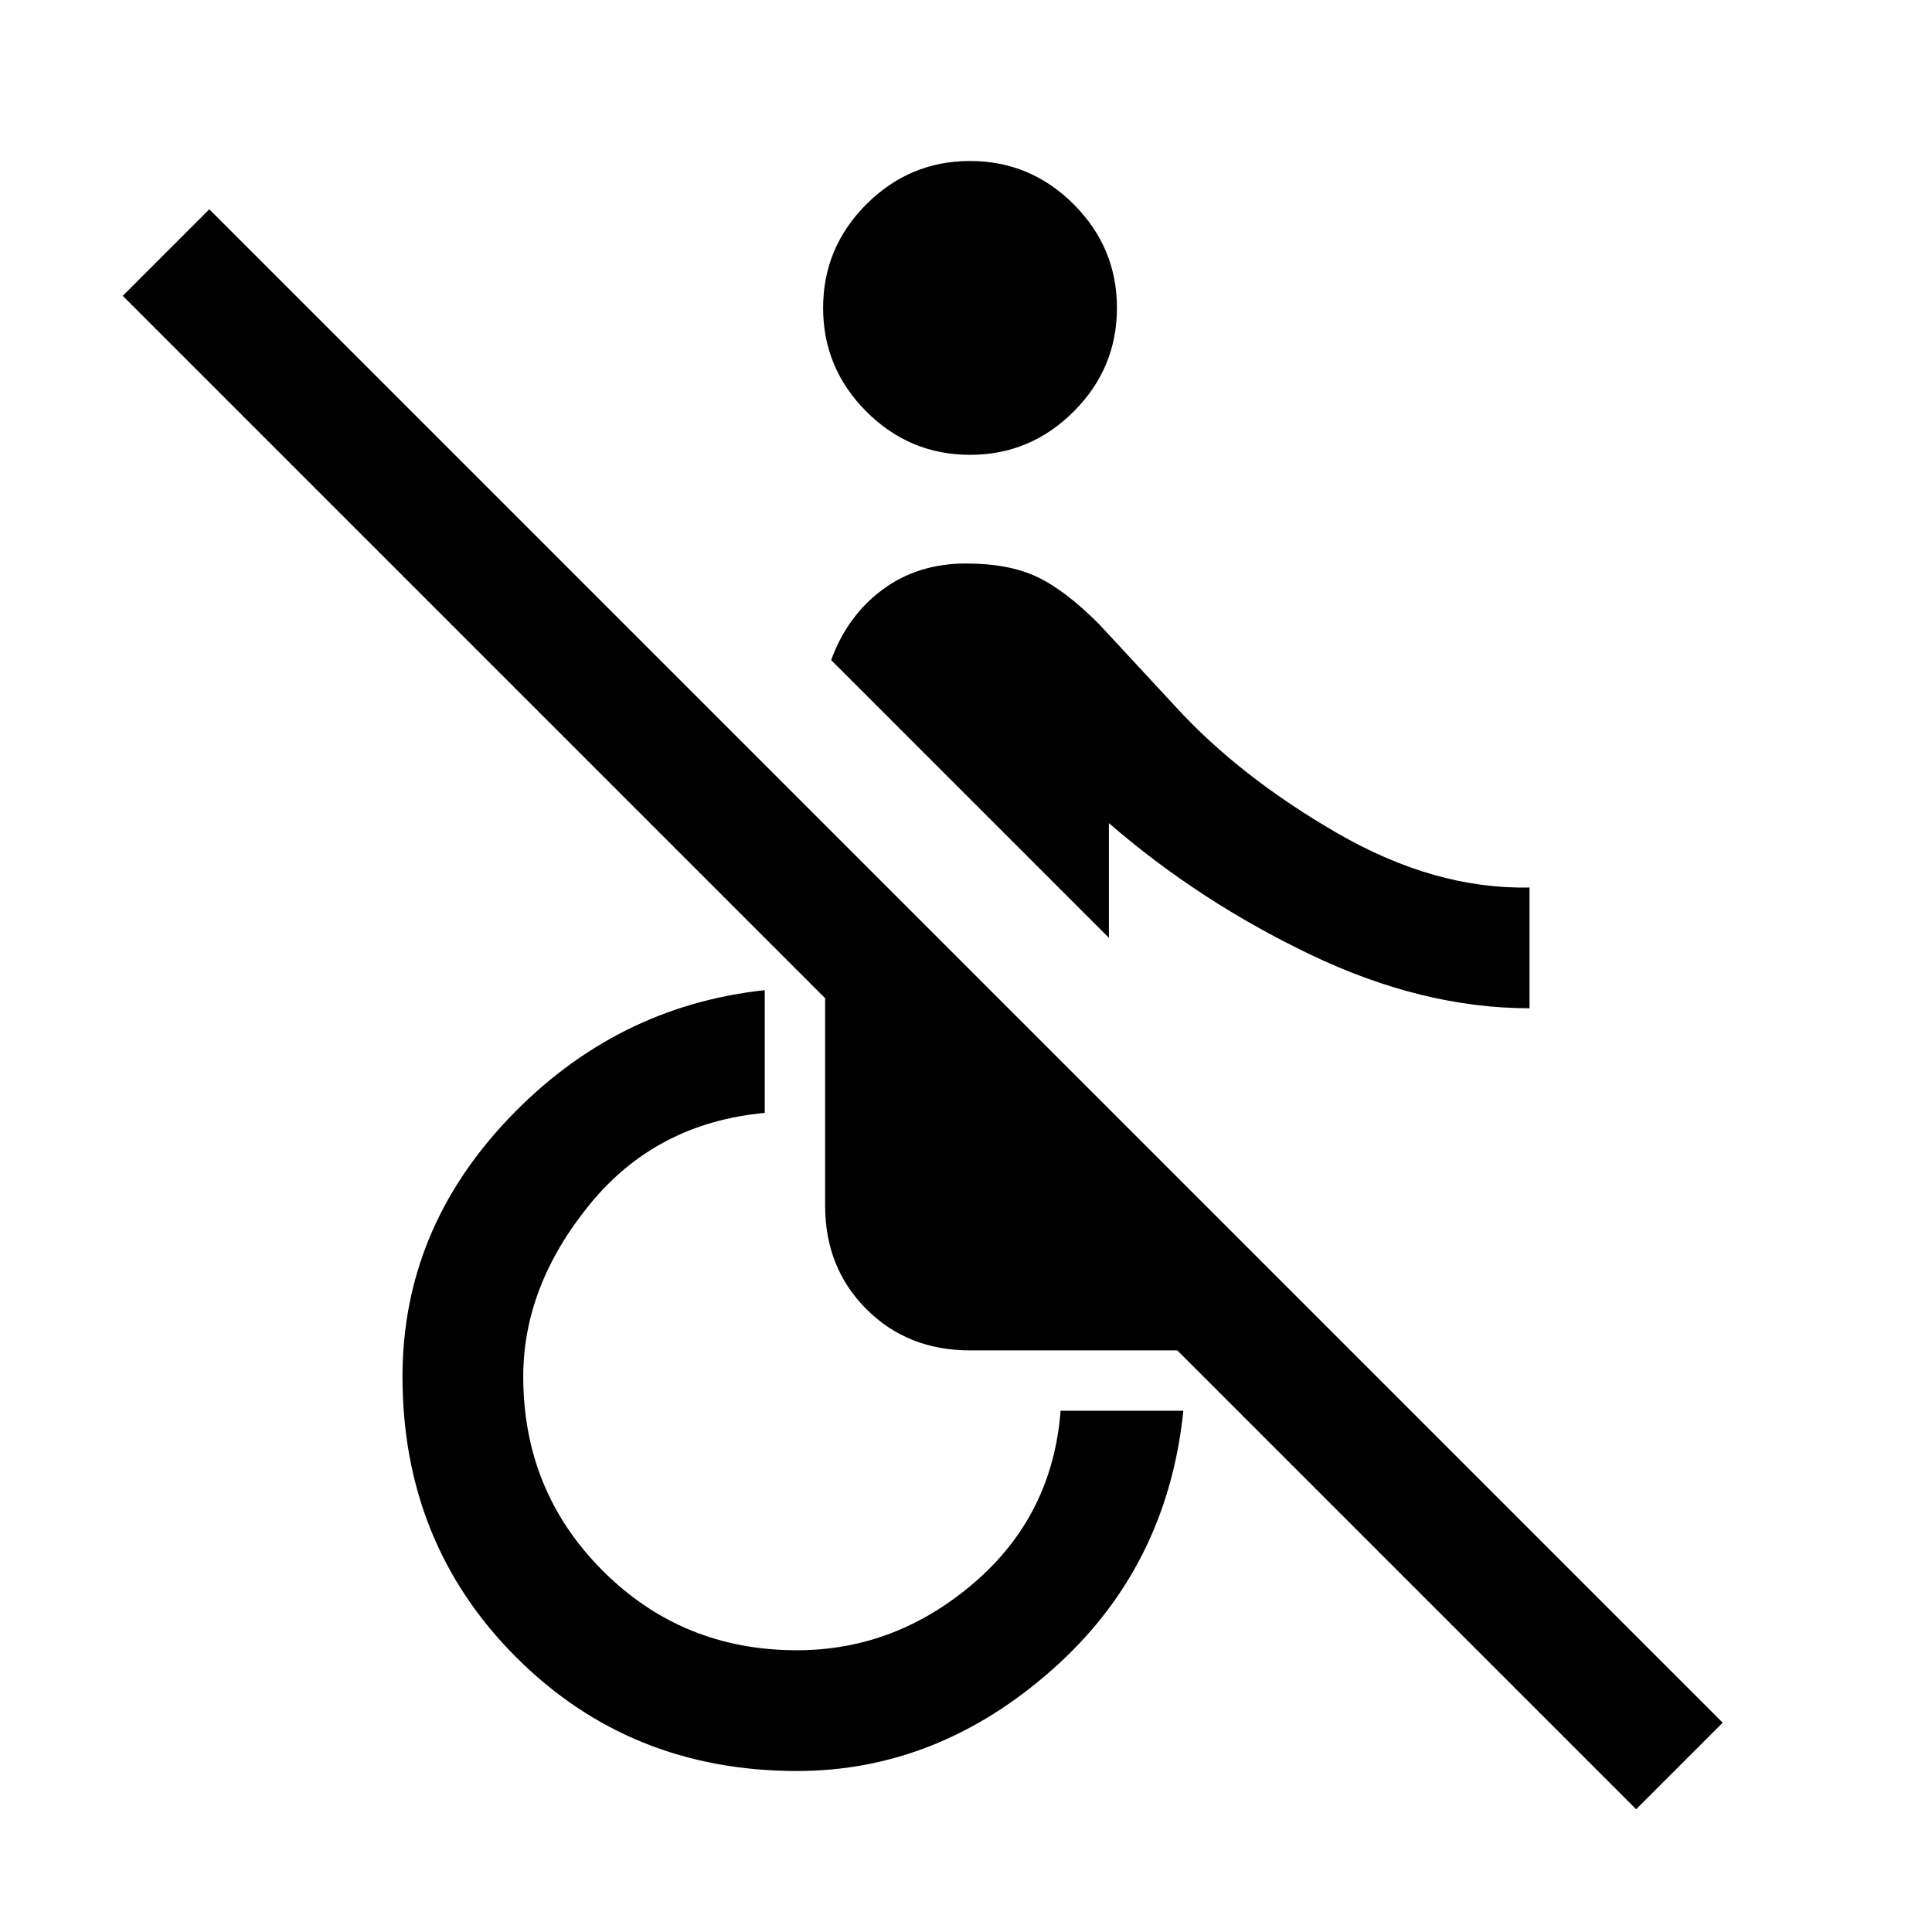 <svg xmlns="http://www.w3.org/2000/svg" width="48" height="48" viewBox="0 -960 960 960"><path d="M813-61 585-289H482q-31 0-51.5-20.5T410-361v-103L61-813l43-43 752 752-43 43ZM396-80q-83 0-139.5-56.5T200-276q0-73 53-128.5T380-468v61q-54 5-87 45.5T260-276q0 57 39.5 96.5T396-140q49 0 88-33.5t43-85.5h61q-8 78-65 128.5T396-80Zm86-654q-30 0-51.5-21.5T409-807q0-30 21.5-51.5T482-880q30 0 51.5 21.5T555-807q0 30-21.5 51.5T482-734Zm278 275q-53 0-108.5-26.5T551-551v57L413-632q8-22 25.5-35t41.5-13q21 0 35 6.5t31 23.5l38 41q32 35 80.5 63t95.5 27v60Z"/></svg>